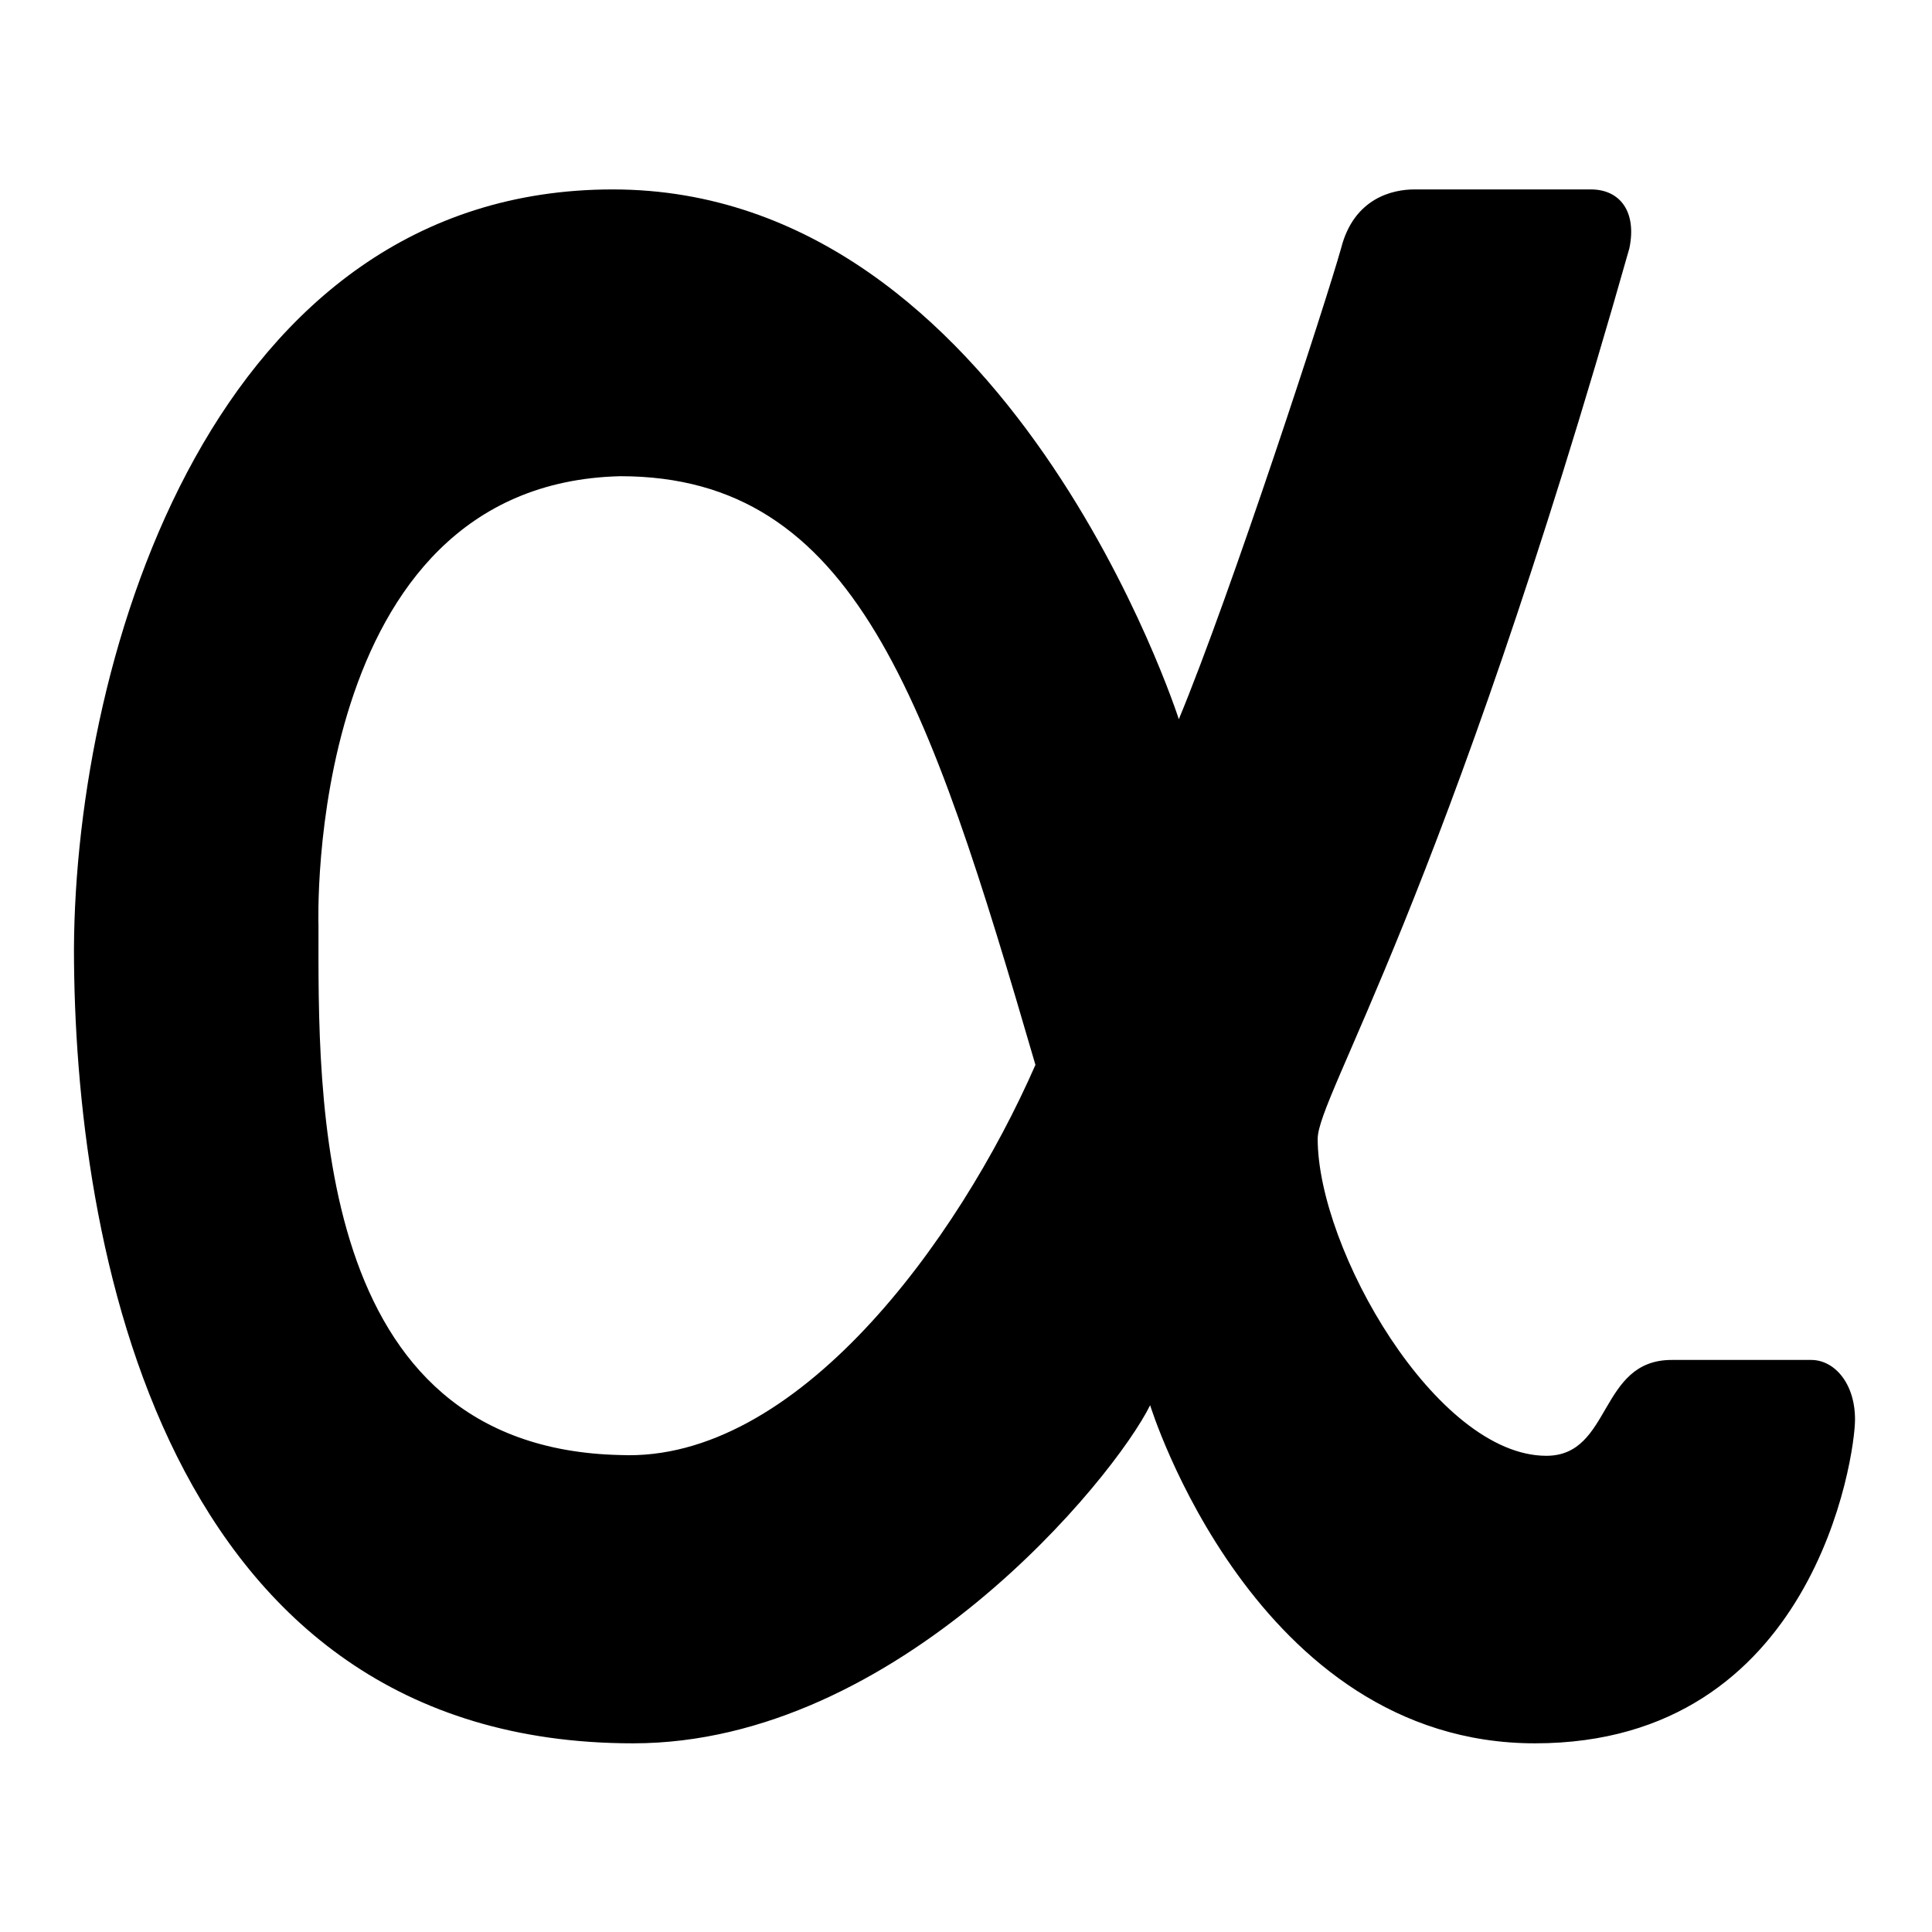 <?xml version="1.0" encoding="utf-8"?>
<!-- Svg Vector Icons : http://www.onlinewebfonts.com/icon -->
<!DOCTYPE svg PUBLIC "-//W3C//DTD SVG 1.1//EN" "http://www.w3.org/Graphics/SVG/1.1/DTD/svg11.dtd">
<svg version="1.1" xmlns="http://www.w3.org/2000/svg" xmlns:xlink="http://www.w3.org/1999/xlink" x="0px" y="0px" viewBox="0 0 256 256" enable-background="new 0 0 256 256" xml:space="preserve">
<g> <path fill="#000000" d="M156.2,95.3c6.9-16.6,19.6-55.6,21.5-62.4c1.7-6.7,6.9-7.8,9.7-7.8h23.4c3.9,0,6.1,3,5.1,7.8 c-24.6,86.8-41.3,112.3-41.3,118c0,14.6,15.7,42,30.3,42c8.7,0,6.9-12.7,16.6-12.7h18.5c3,0,5.8,3,5.8,7.9 c0,4.8-5.4,42.9-42.4,42.9c-37.2,0-51-44.8-51-44.8c-4.8,9.7-33.4,44.8-68.5,44.8c-62.4,0-74.1-66.3-74.1-105.3 C10,86.5,28.5,25.1,81.2,25.1C133.7,25.1,156.2,95.3,156.2,95.3 M42.2,122.6c0,22.5-1,69.3,40,70.2c23.3,1,44.7-28.2,55-51.7 c-14.2-48.7-23.9-78-55-78C40.2,64.1,42.2,122.6,42.2,122.6z"/></g>
</svg>